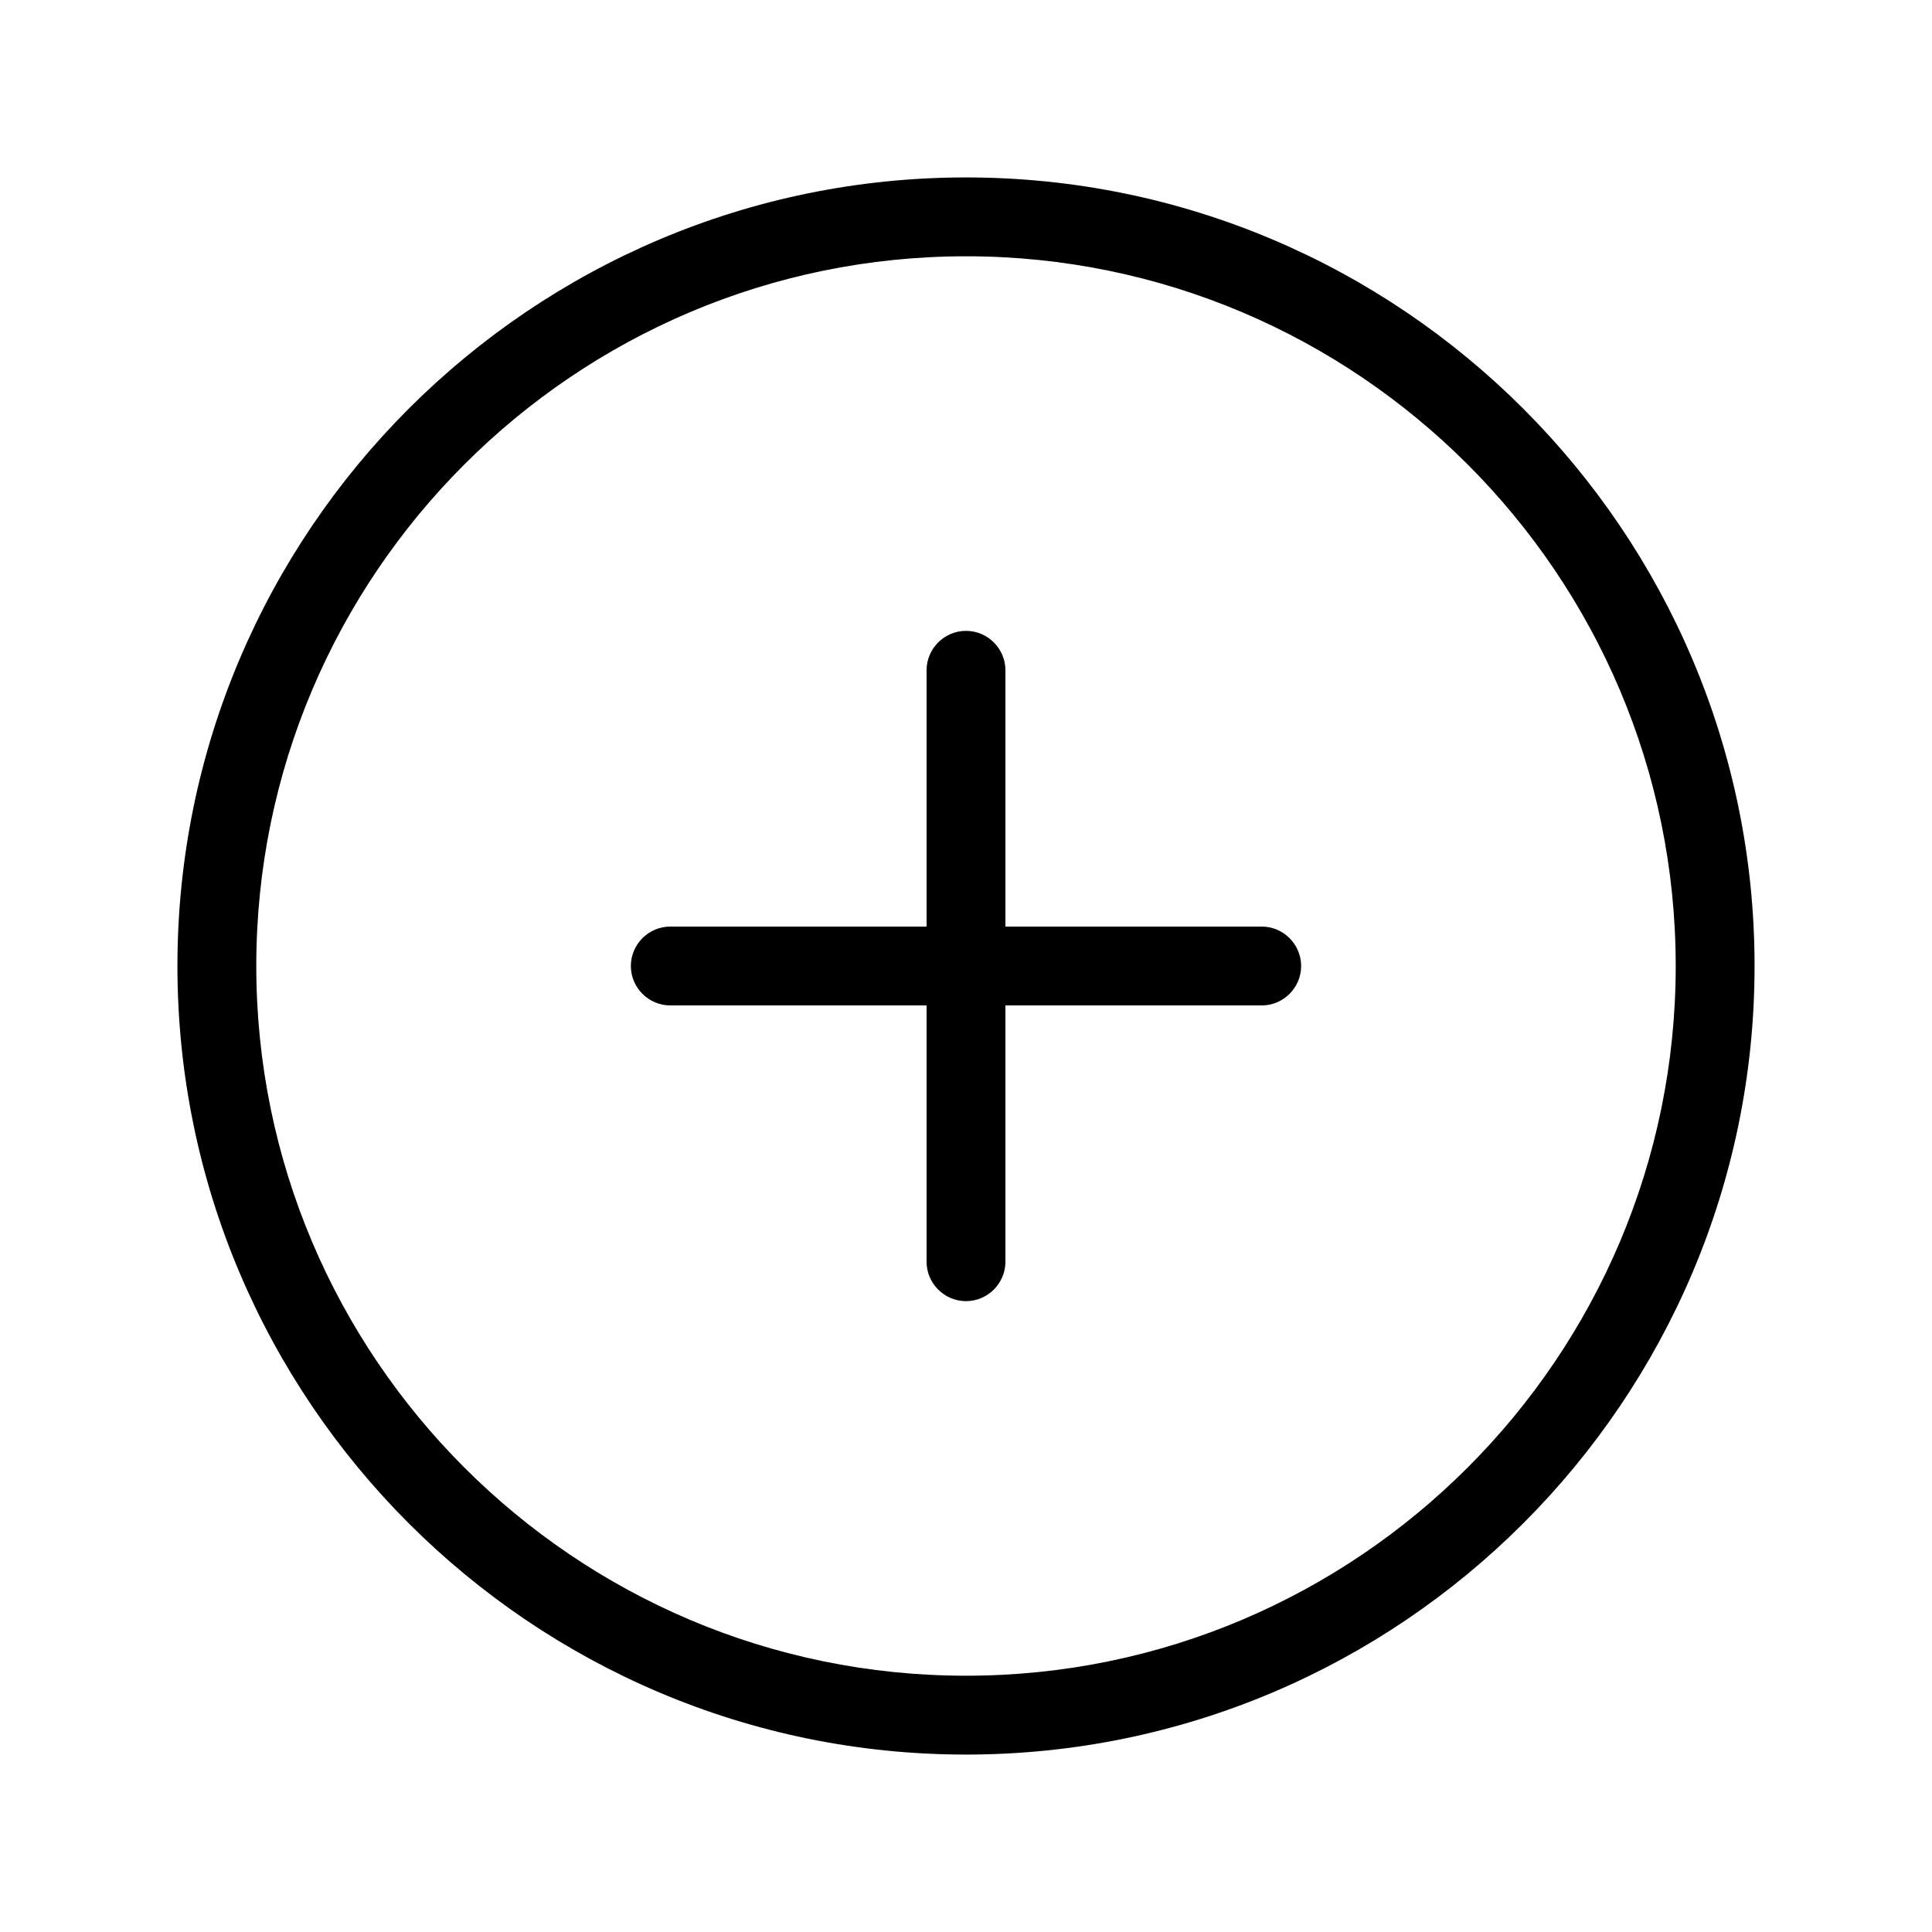 <?xml version="1.0" standalone="no"?><!DOCTYPE svg PUBLIC "-//W3C//DTD SVG 1.1//EN" "http://www.w3.org/Graphics/SVG/1.1/DTD/svg11.dtd"><svg t="1748258178394" class="icon" viewBox="0 0 1024 1024" version="1.1" xmlns="http://www.w3.org/2000/svg" p-id="33073" xmlns:xlink="http://www.w3.org/1999/xlink" width="64" height="64"><path d="M668.735 532.898H355.265c-11.494 0-20.898-9.404-20.898-20.898s9.404-20.898 20.898-20.898h313.469c11.494 0 20.898 9.404 20.898 20.898s-9.404 20.898-20.898 20.898z" fill="#000" p-id="33074"></path><path d="M512 689.633c-11.494 0-20.898-9.404-20.898-20.898V355.265c0-11.494 9.404-20.898 20.898-20.898s20.898 9.404 20.898 20.898v313.469c0 11.494-9.404 20.898-20.898 20.898z" fill="#000" p-id="33075"></path><path d="M512 929.959c-230.4 0-417.959-187.559-417.959-417.959s187.559-417.959 417.959-417.959 417.959 187.559 417.959 417.959-187.559 417.959-417.959 417.959z m0-794.122c-207.412 0-376.163 168.751-376.163 376.163s168.751 376.163 376.163 376.163 376.163-168.751 376.163-376.163-168.751-376.163-376.163-376.163z" fill="#000" p-id="33076"></path></svg>